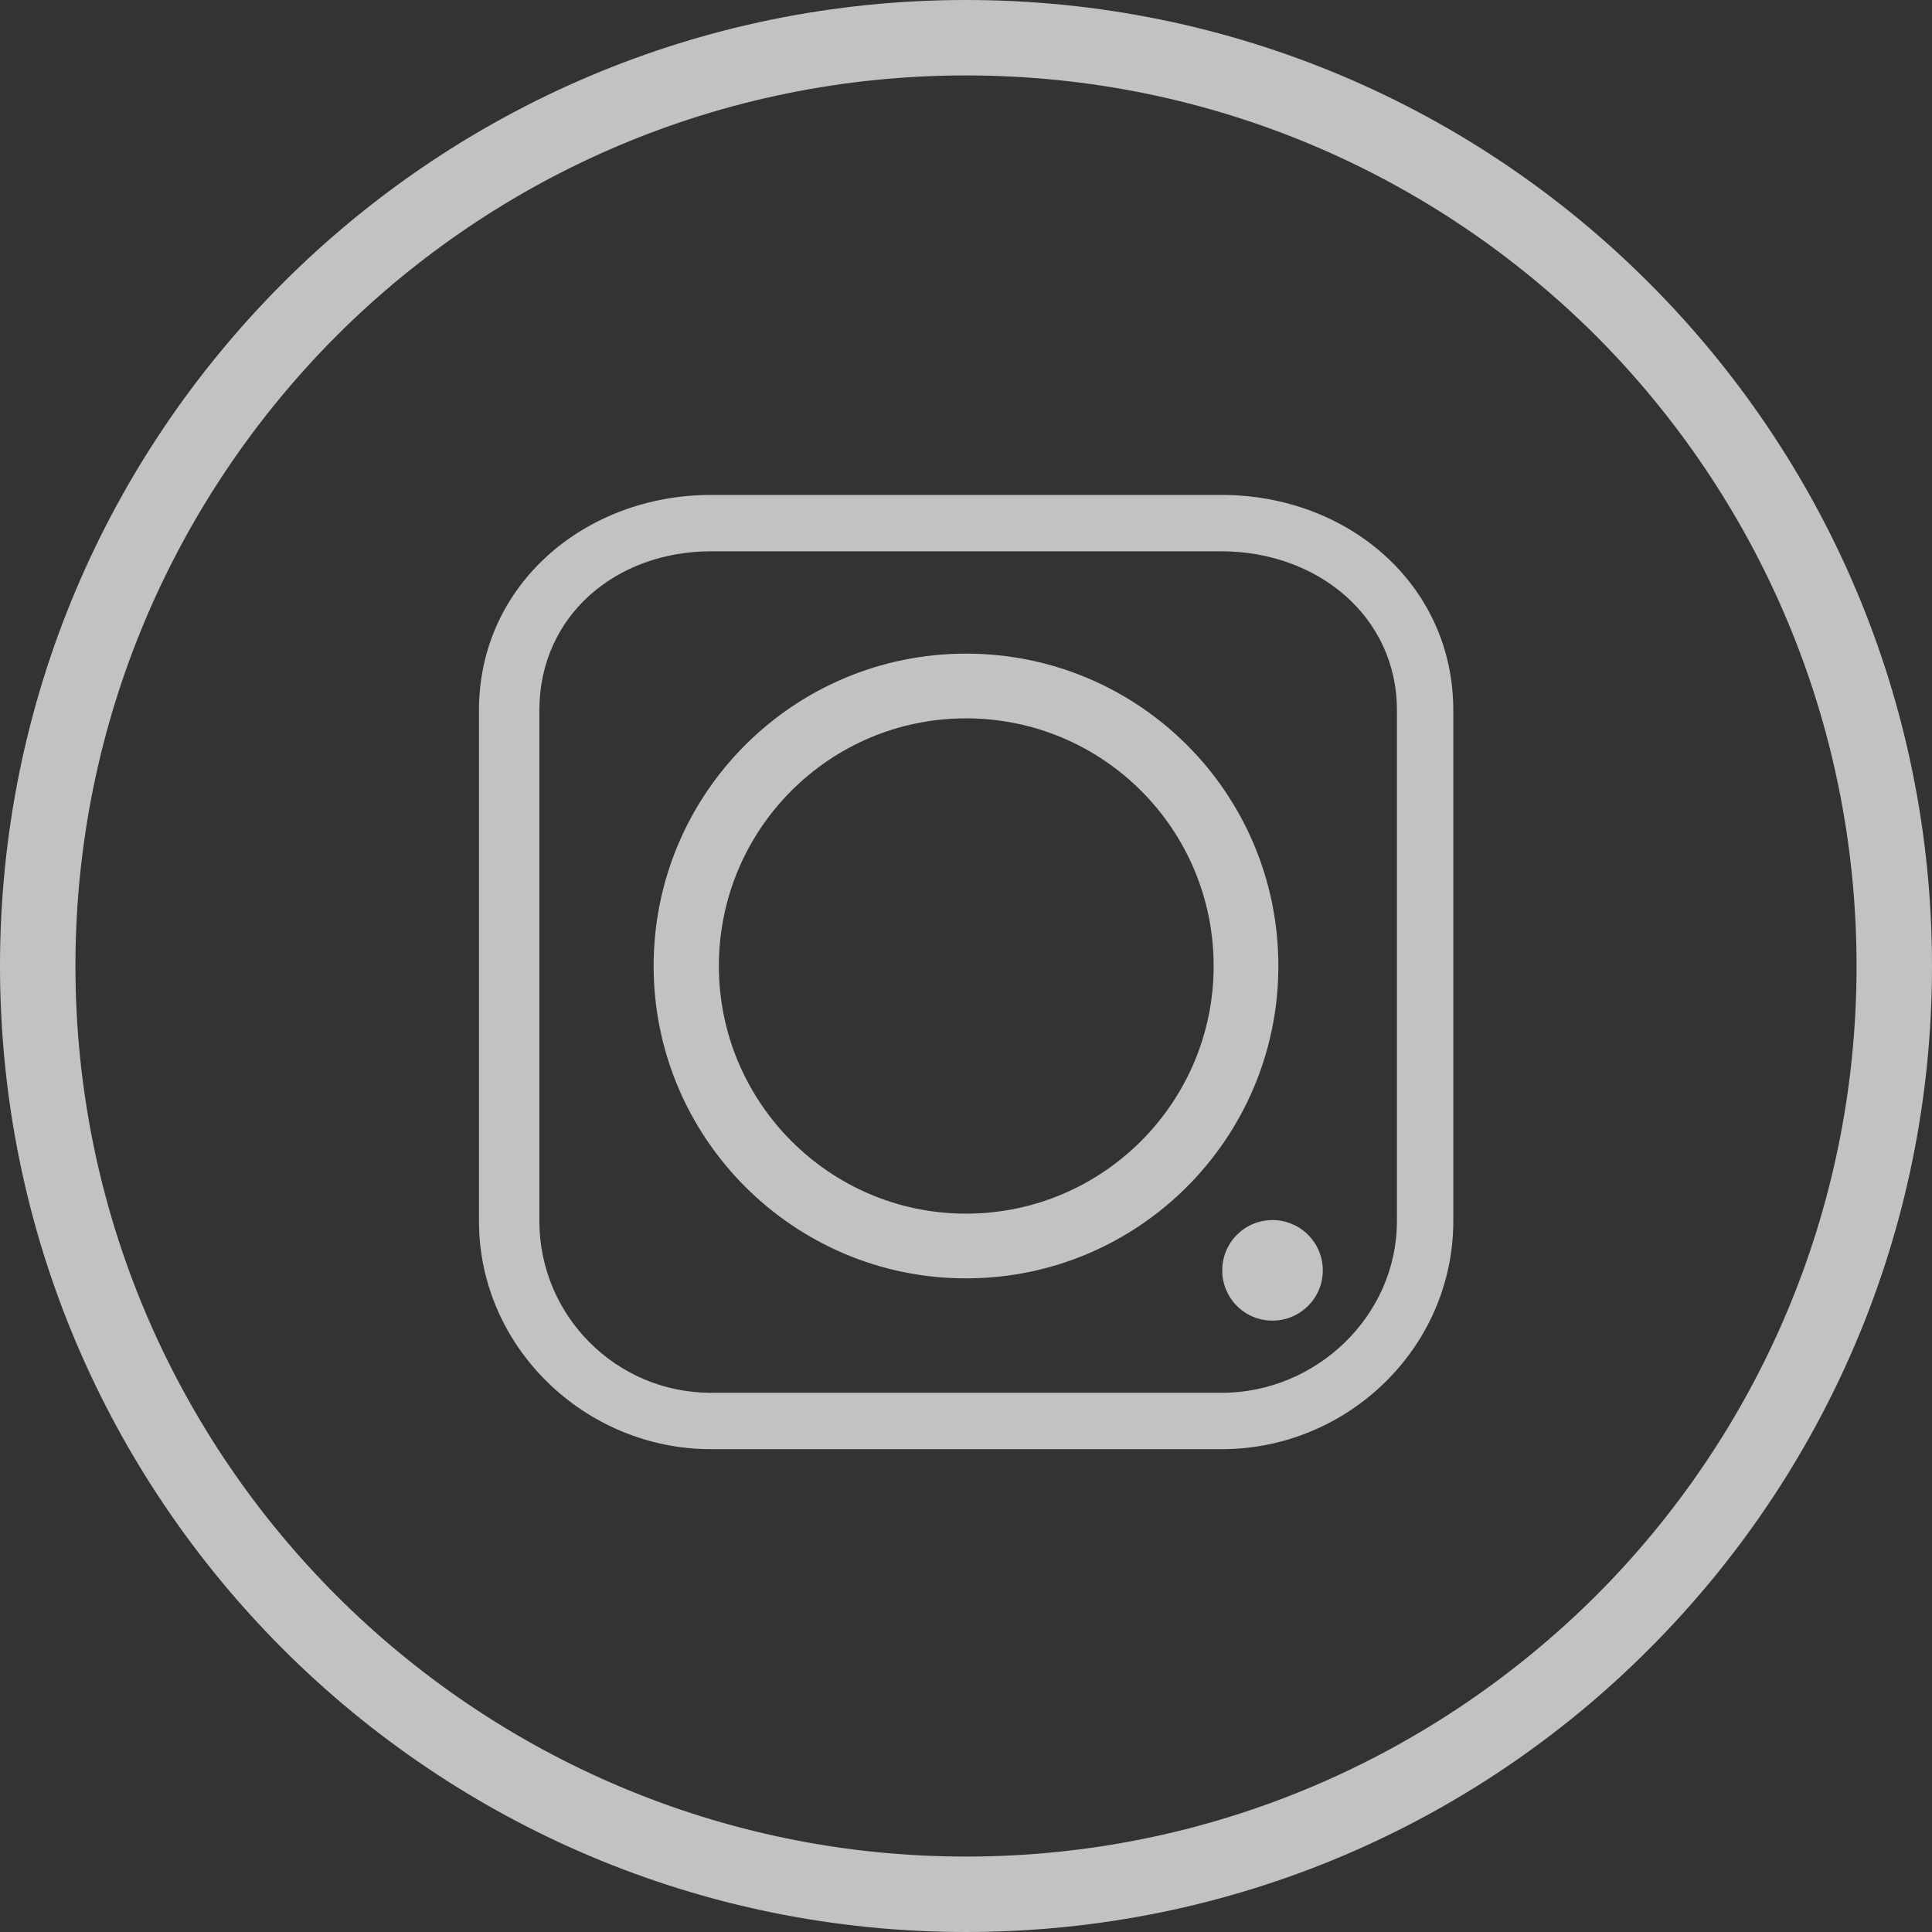 <svg width="22" height="22" viewBox="0 0 22 22" fill="none" xmlns="http://www.w3.org/2000/svg">
<rect x="0" y="0" width="22" height="22" fill="#333333" stroke="none"/>
<g opacity="0.7">
<path d="M18.778 18.778C16.792 20.77 14.039 22 11 22C7.967 22 5.214 20.77 3.222 18.778C1.23 16.786 0 14.039 0 11C0 7.961 1.23 5.214 3.222 3.222C5.214 1.23 7.967 8.76604e-07 11 8.76604e-07C14.039 8.76604e-07 16.792 1.23 18.778 3.222C20.77 5.214 22 7.961 22 11C22 14.039 20.77 16.786 18.778 18.778ZM18.175 3.825C16.335 1.991 13.802 0.859 11 0.859C8.204 0.859 5.665 1.991 3.831 3.825C1.998 5.664 0.859 8.198 0.859 11C0.859 13.802 1.998 16.335 3.831 18.169C5.665 20.002 8.204 21.141 11 21.141C13.802 21.141 16.335 20.002 18.175 18.169C20.008 16.335 21.141 13.802 21.141 11C21.141 8.198 20.008 5.664 18.175 3.825Z" fill="white"/>
<path d="M11 14.557C9.039 14.557 7.443 12.961 7.443 11C7.443 9.032 9.039 7.443 11 7.443C12.967 7.443 14.557 9.032 14.557 11C14.557 12.961 12.967 14.557 11 14.557ZM11 8.18C9.447 8.18 8.186 9.441 8.186 11C8.186 12.553 9.447 13.82 11 13.82C12.559 13.82 13.82 12.553 13.82 11C13.82 9.441 12.559 8.18 11 8.18Z" fill="white"/>
<path d="M13.912 16.502H8.095C6.664 16.502 5.454 15.343 5.454 13.905V8.088C5.454 6.657 6.664 5.636 8.095 5.636H13.912C15.349 5.636 16.549 6.657 16.549 8.088V13.905C16.549 15.343 15.349 16.502 13.912 16.502ZM15.907 8.088C15.907 7.01 14.99 6.278 13.912 6.278H8.095C7.017 6.278 6.142 7.01 6.142 8.088V13.905C6.142 14.983 7.017 15.86 8.095 15.86H13.912C14.99 15.86 15.907 14.983 15.907 13.905V8.088Z" fill="white"/>
<path d="M14.49 15.038C14.415 15.038 14.34 15.024 14.271 14.995C14.201 14.966 14.138 14.924 14.085 14.871C14.032 14.818 13.99 14.754 13.961 14.685C13.932 14.615 13.917 14.541 13.918 14.466C13.918 14.149 14.173 13.893 14.49 13.893C14.565 13.893 14.64 13.908 14.709 13.937C14.779 13.965 14.842 14.007 14.895 14.061C14.948 14.114 14.991 14.177 15.019 14.246C15.048 14.316 15.063 14.39 15.063 14.466C15.063 14.782 14.807 15.038 14.49 15.038Z" fill="white"/>
</g>
</svg>
